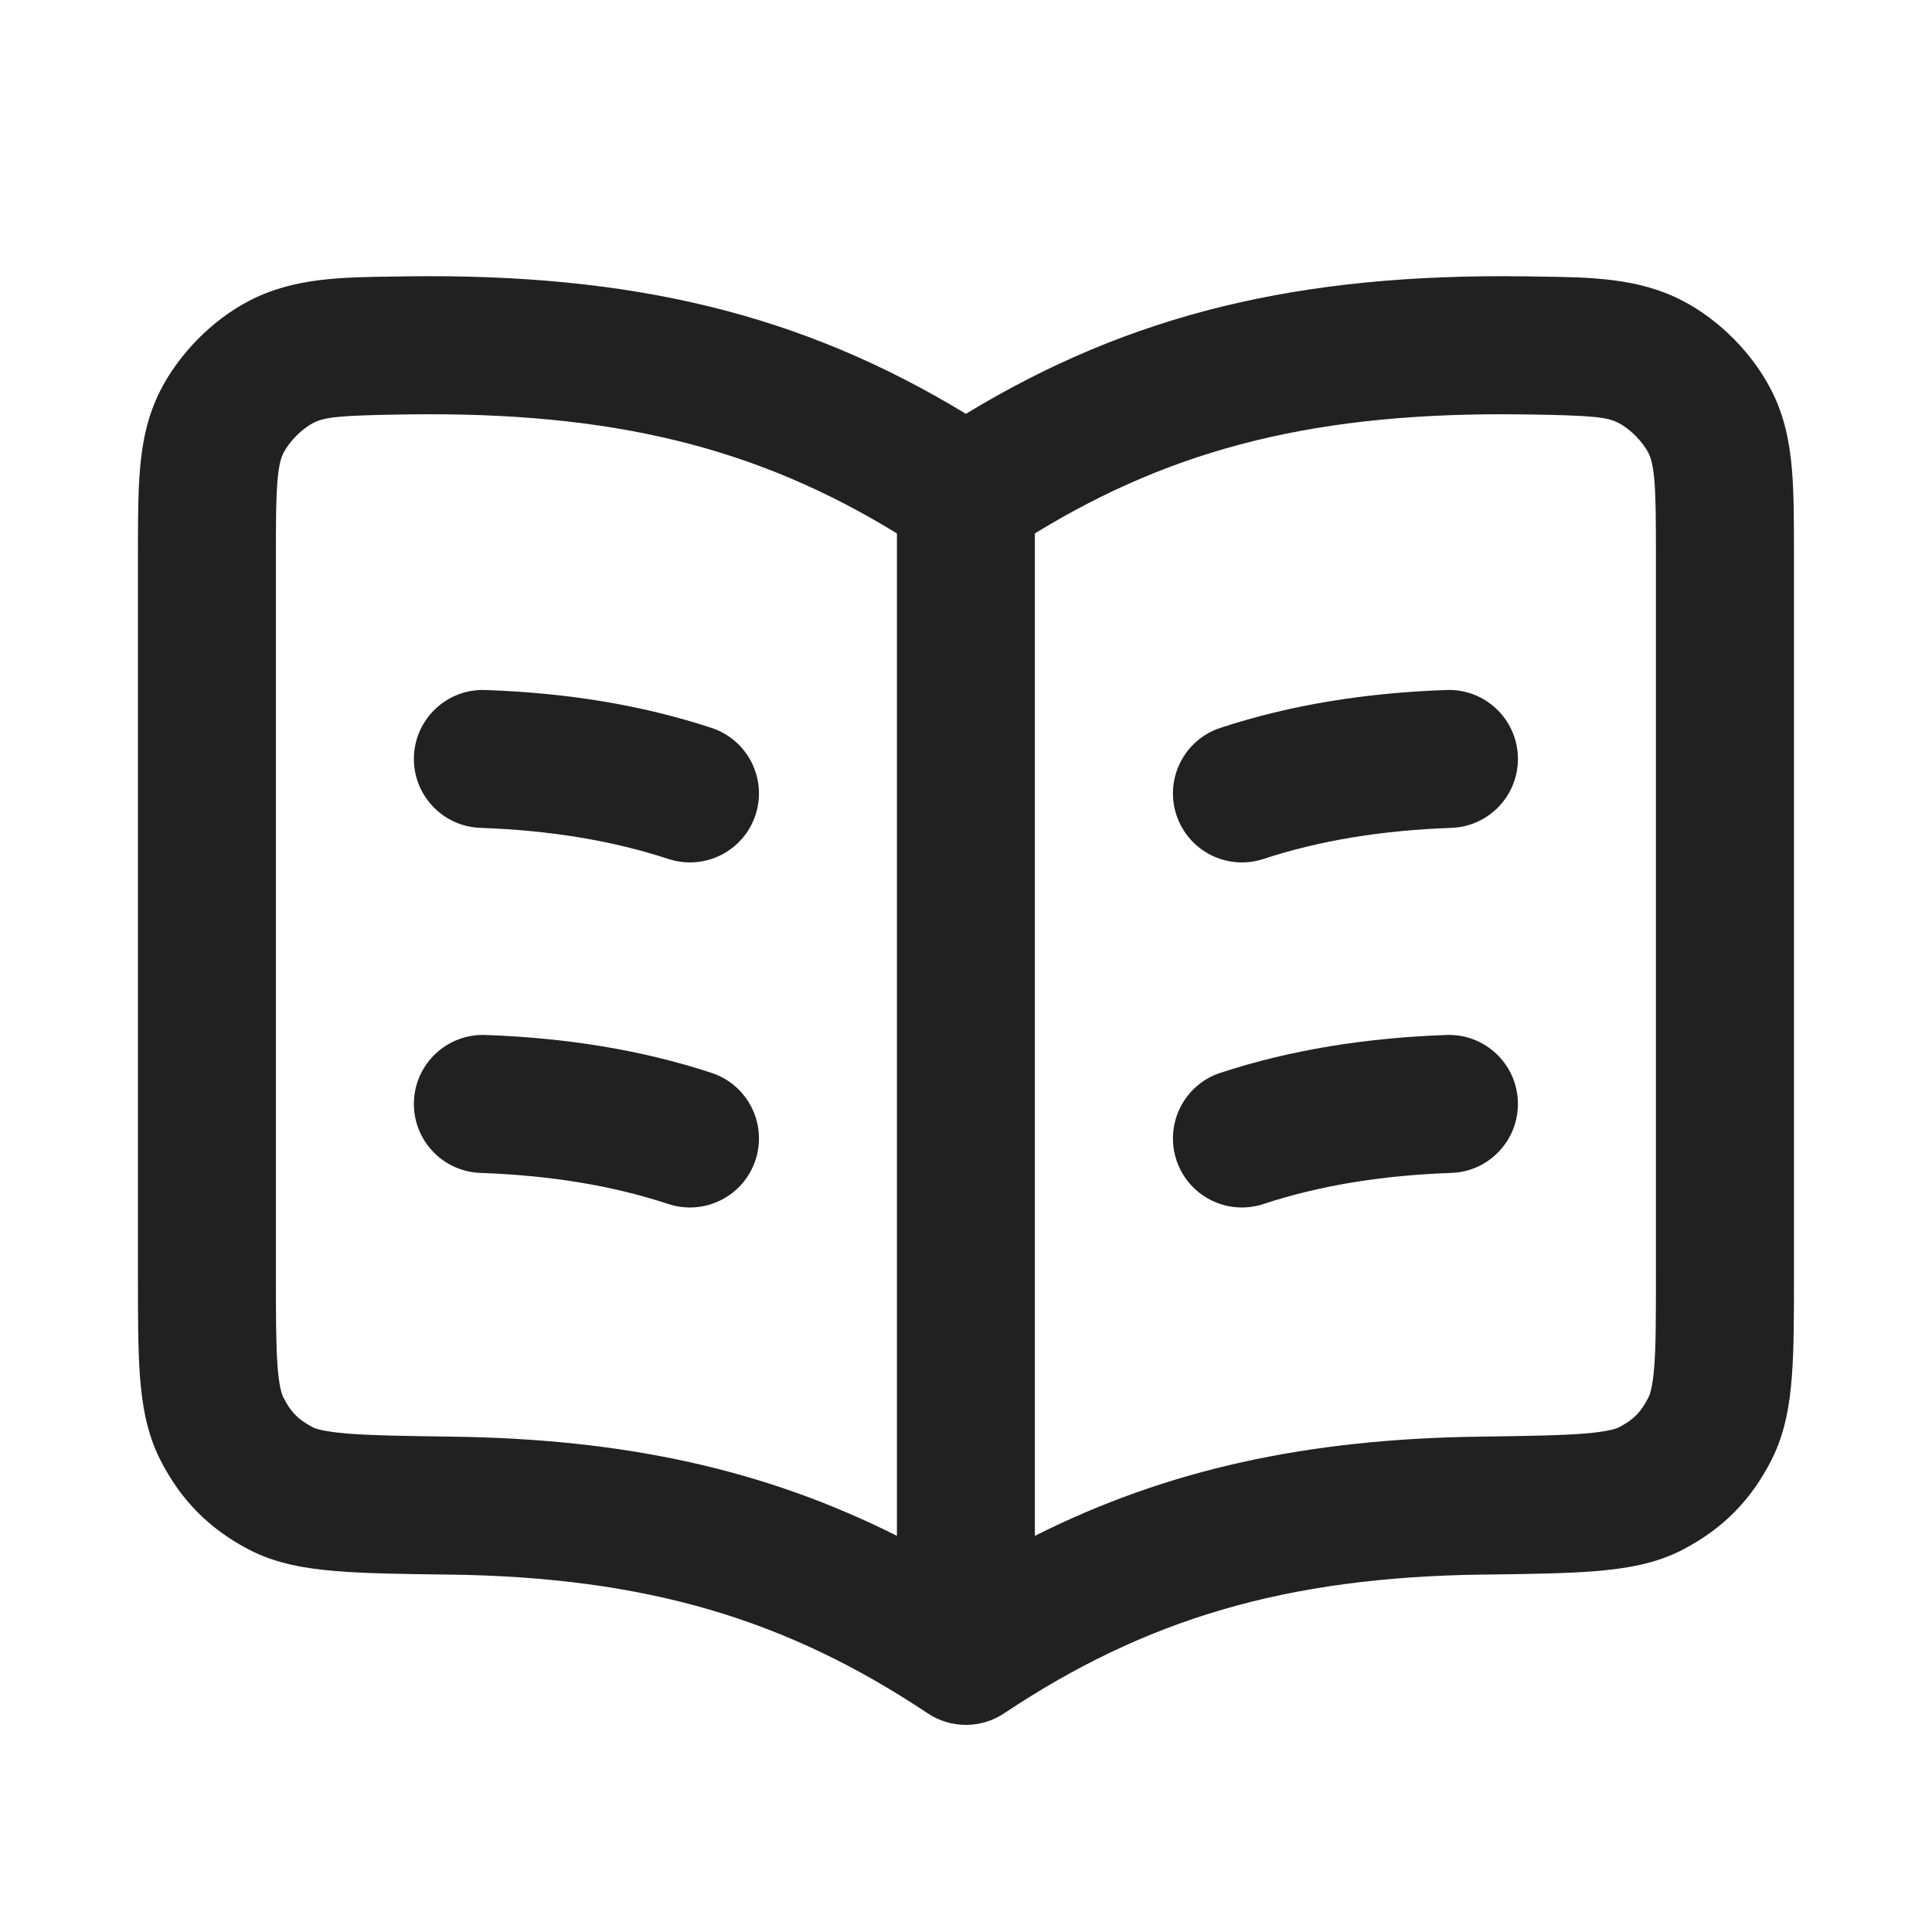<svg width="20" height="20" viewBox="0 0 20 20" fill="none" xmlns="http://www.w3.org/2000/svg">
<path fill-rule="evenodd" clip-rule="evenodd" d="M9.999 4.284C8.292 3.246 6.537 2.828 4.197 2.861C4.16 2.862 4.123 2.862 4.087 2.863C3.532 2.869 3.035 2.876 2.579 3.114C2.196 3.313 1.852 3.663 1.657 4.048C1.525 4.311 1.473 4.577 1.45 4.848C1.428 5.1 1.428 5.401 1.428 5.743C1.428 5.753 1.428 5.762 1.428 5.771V13.214C1.428 13.623 1.428 13.97 1.449 14.251C1.471 14.541 1.519 14.834 1.657 15.108C1.87 15.528 2.163 15.825 2.58 16.043C2.861 16.189 3.174 16.239 3.479 16.264C3.783 16.289 4.167 16.294 4.629 16.3L4.654 16.3C6.697 16.327 8.145 16.764 9.603 17.736C9.843 17.896 10.155 17.896 10.395 17.736C11.854 16.764 13.301 16.327 15.344 16.3L15.37 16.3C15.832 16.294 16.215 16.289 16.519 16.264C16.825 16.239 17.138 16.189 17.418 16.043C17.836 15.825 18.129 15.528 18.341 15.108C18.479 14.834 18.527 14.541 18.549 14.251C18.571 13.97 18.571 13.623 18.571 13.214V5.743C18.571 5.401 18.571 5.1 18.549 4.848C18.525 4.577 18.474 4.311 18.341 4.048C18.147 3.663 17.802 3.313 17.419 3.114C16.964 2.876 16.466 2.869 15.912 2.863C15.875 2.862 15.838 2.862 15.802 2.861C13.461 2.828 11.706 3.246 9.999 4.284ZM9.285 5.522C7.833 4.632 6.344 4.26 4.217 4.29C3.488 4.3 3.357 4.319 3.24 4.38C3.122 4.441 2.993 4.573 2.933 4.692C2.912 4.732 2.888 4.801 2.873 4.971C2.857 5.154 2.856 5.393 2.856 5.771V13.188C2.856 13.631 2.857 13.923 2.873 14.143C2.89 14.361 2.918 14.436 2.933 14.465C3.01 14.618 3.088 14.697 3.24 14.776C3.261 14.787 3.341 14.819 3.595 14.84C3.845 14.86 4.179 14.865 4.673 14.872C6.468 14.895 7.916 15.211 9.285 15.899V5.522ZM10.713 15.899C12.082 15.211 13.53 14.895 15.325 14.872C15.819 14.865 16.154 14.86 16.403 14.84C16.657 14.819 16.737 14.787 16.758 14.776C16.91 14.697 16.988 14.618 17.065 14.465C17.08 14.436 17.108 14.361 17.125 14.143C17.142 13.923 17.142 13.631 17.142 13.188V5.771C17.142 5.393 17.141 5.154 17.126 4.971C17.111 4.801 17.086 4.732 17.066 4.692C17.006 4.573 16.876 4.441 16.758 4.38C16.642 4.319 16.511 4.3 15.781 4.29C13.654 4.26 12.165 4.632 10.713 5.522V15.899ZM15.713 7.831C15.727 8.225 15.419 8.556 15.025 8.57C14.299 8.596 13.662 8.701 13.079 8.892C12.704 9.015 12.301 8.811 12.178 8.436C12.055 8.062 12.259 7.658 12.633 7.535C13.366 7.294 14.14 7.172 14.974 7.143C15.368 7.128 15.699 7.437 15.713 7.831ZM4.285 7.831C4.299 7.437 4.63 7.128 5.025 7.143C5.859 7.172 6.632 7.294 7.365 7.535C7.74 7.658 7.944 8.062 7.821 8.436C7.698 8.811 7.294 9.015 6.919 8.892C6.336 8.701 5.699 8.596 4.974 8.57C4.579 8.556 4.271 8.225 4.285 7.831ZM4.285 11.402C4.299 11.008 4.63 10.7 5.025 10.714C5.859 10.744 6.632 10.866 7.365 11.106C7.74 11.229 7.944 11.633 7.821 12.008C7.698 12.383 7.294 12.587 6.919 12.464C6.336 12.272 5.699 12.168 4.974 12.142C4.579 12.128 4.271 11.797 4.285 11.402ZM15.713 11.402C15.727 11.797 15.419 12.128 15.025 12.142C14.299 12.168 13.662 12.272 13.079 12.464C12.704 12.587 12.301 12.383 12.178 12.008C12.055 11.633 12.259 11.229 12.633 11.106C13.366 10.866 14.14 10.744 14.974 10.714C15.368 10.7 15.699 11.008 15.713 11.402Z" fill="#212121"/>
</svg>